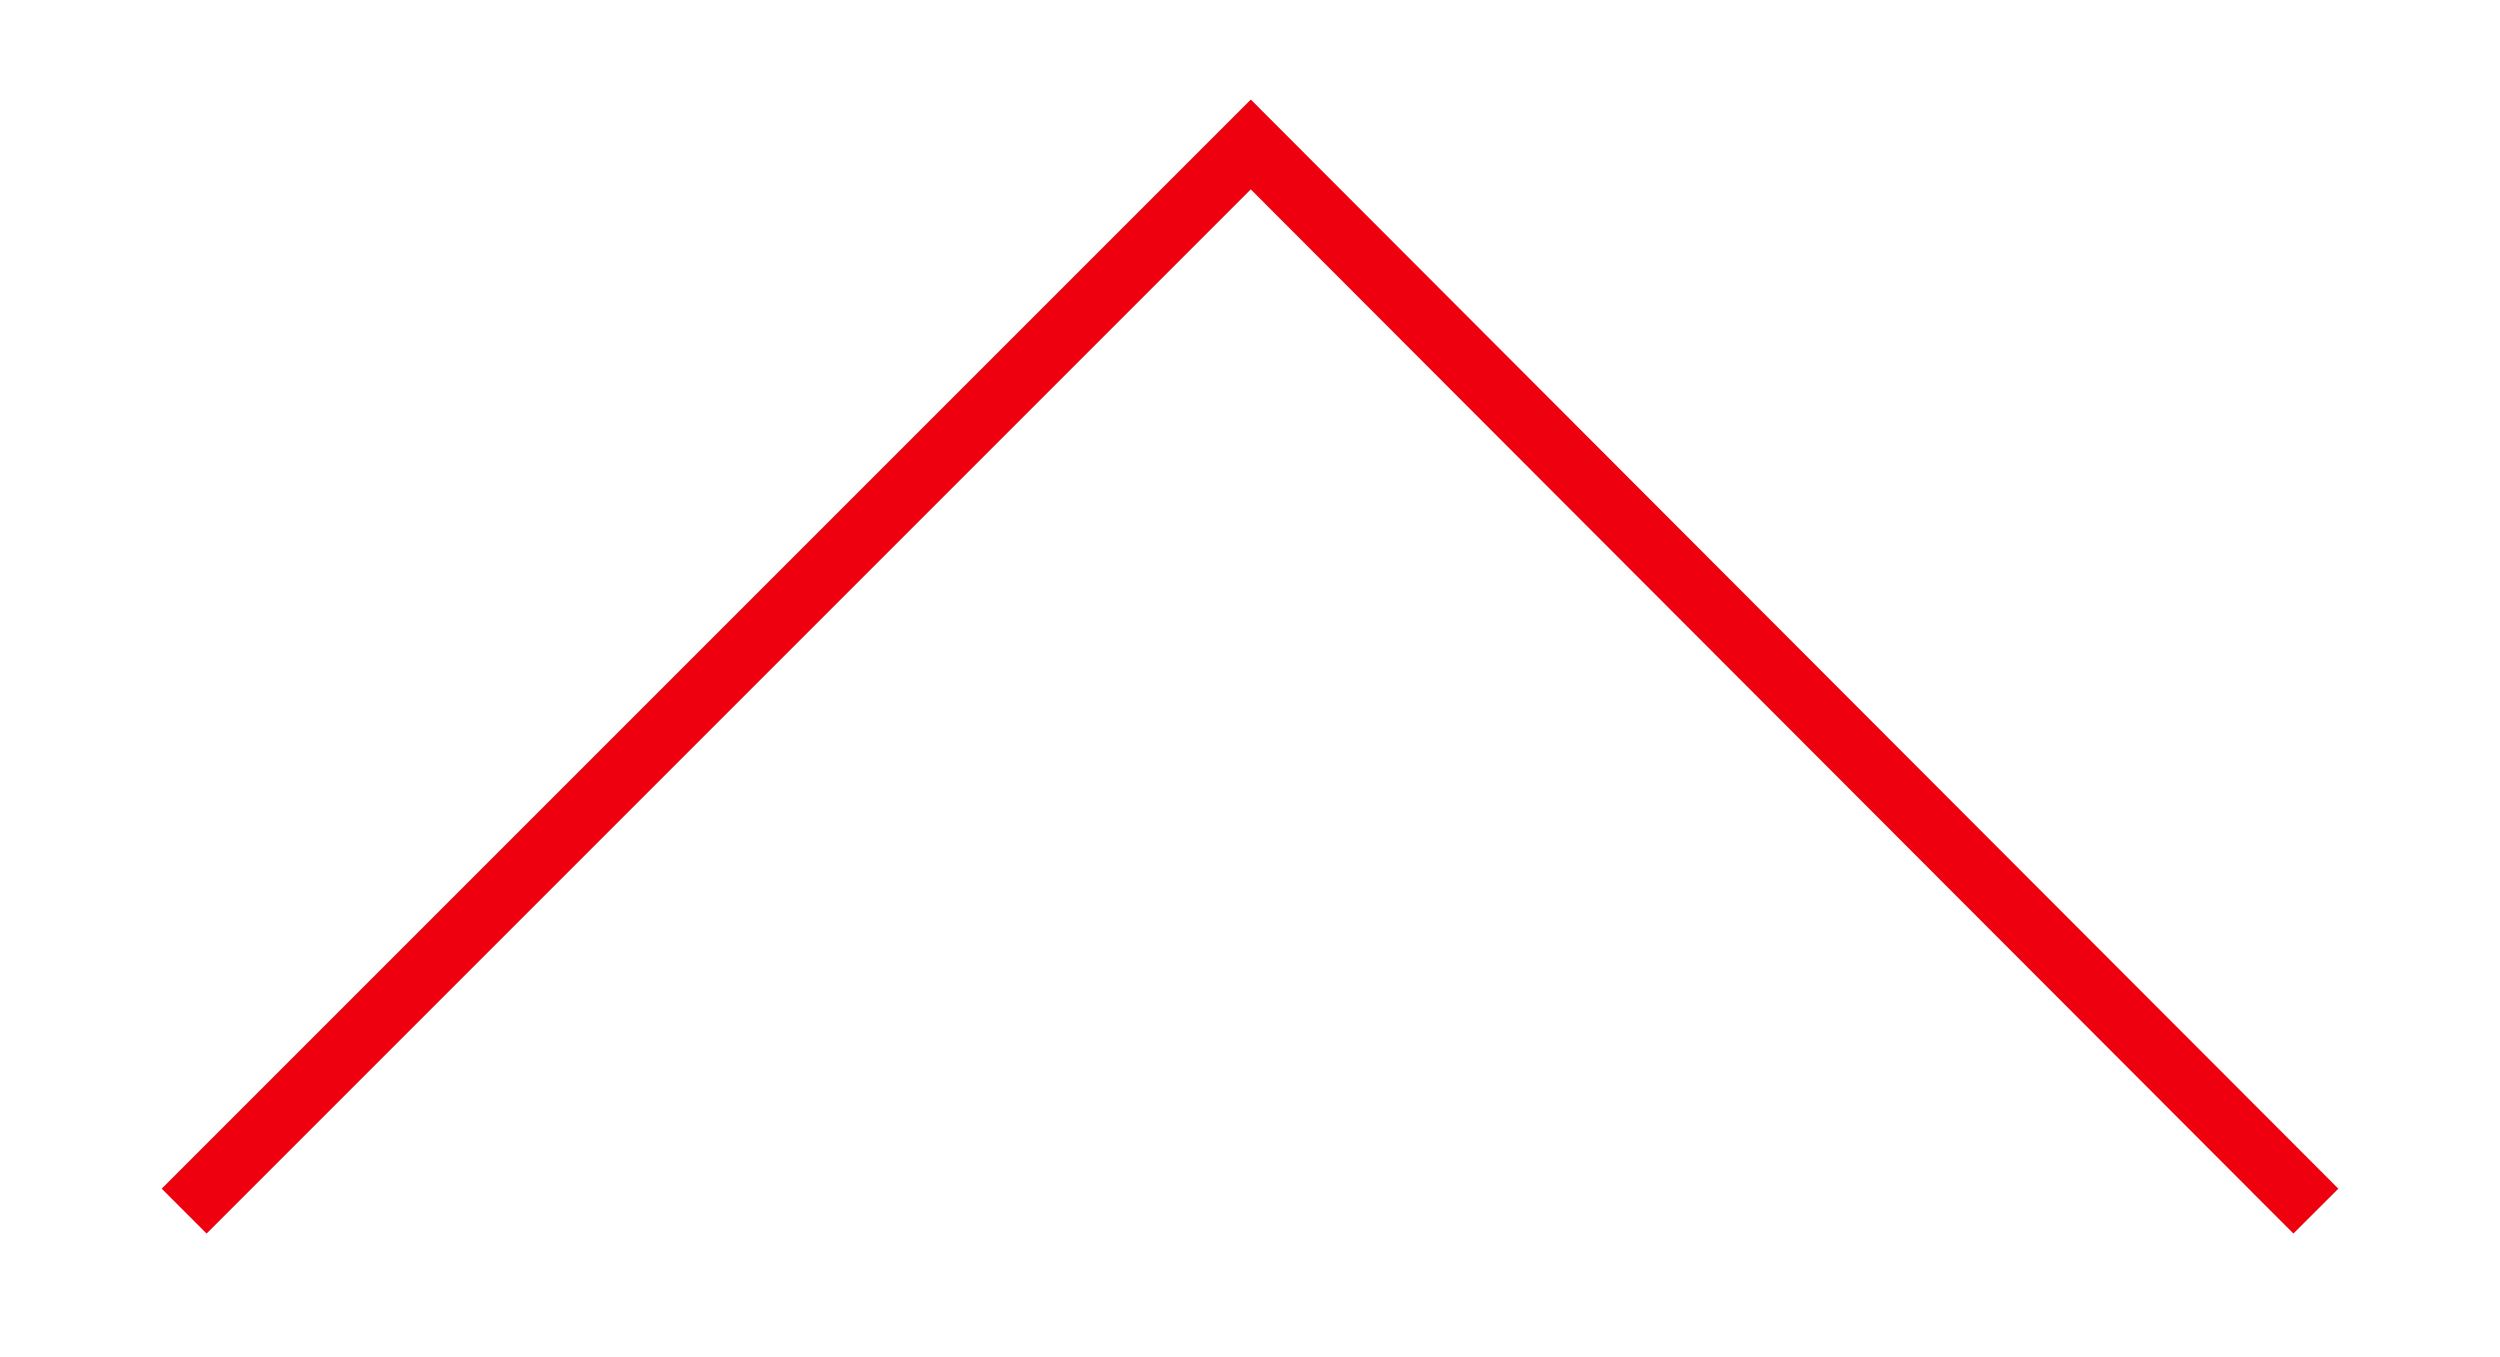 <?xml version="1.0" encoding="utf-8"?>
<!-- Generator: Adobe Illustrator 24.1.3, SVG Export Plug-In . SVG Version: 6.00 Build 0)  -->
<svg version="1.1" id="Ebene_1" xmlns="http://www.w3.org/2000/svg" xmlns:xlink="http://www.w3.org/1999/xlink" x="0px" y="0px"
	 viewBox="0 0 157.5 85.5" style="enable-background:new 0 0 157.5 85.5;" xml:space="preserve">
<style type="text/css">
	.st0{fill:none;stroke:#EE000F;stroke-width:4;stroke-miterlimit:10;}
</style>
<polyline class="st0" points="145.9,76.3 78.8,9.1 11.6,76.3 "/>
</svg>
